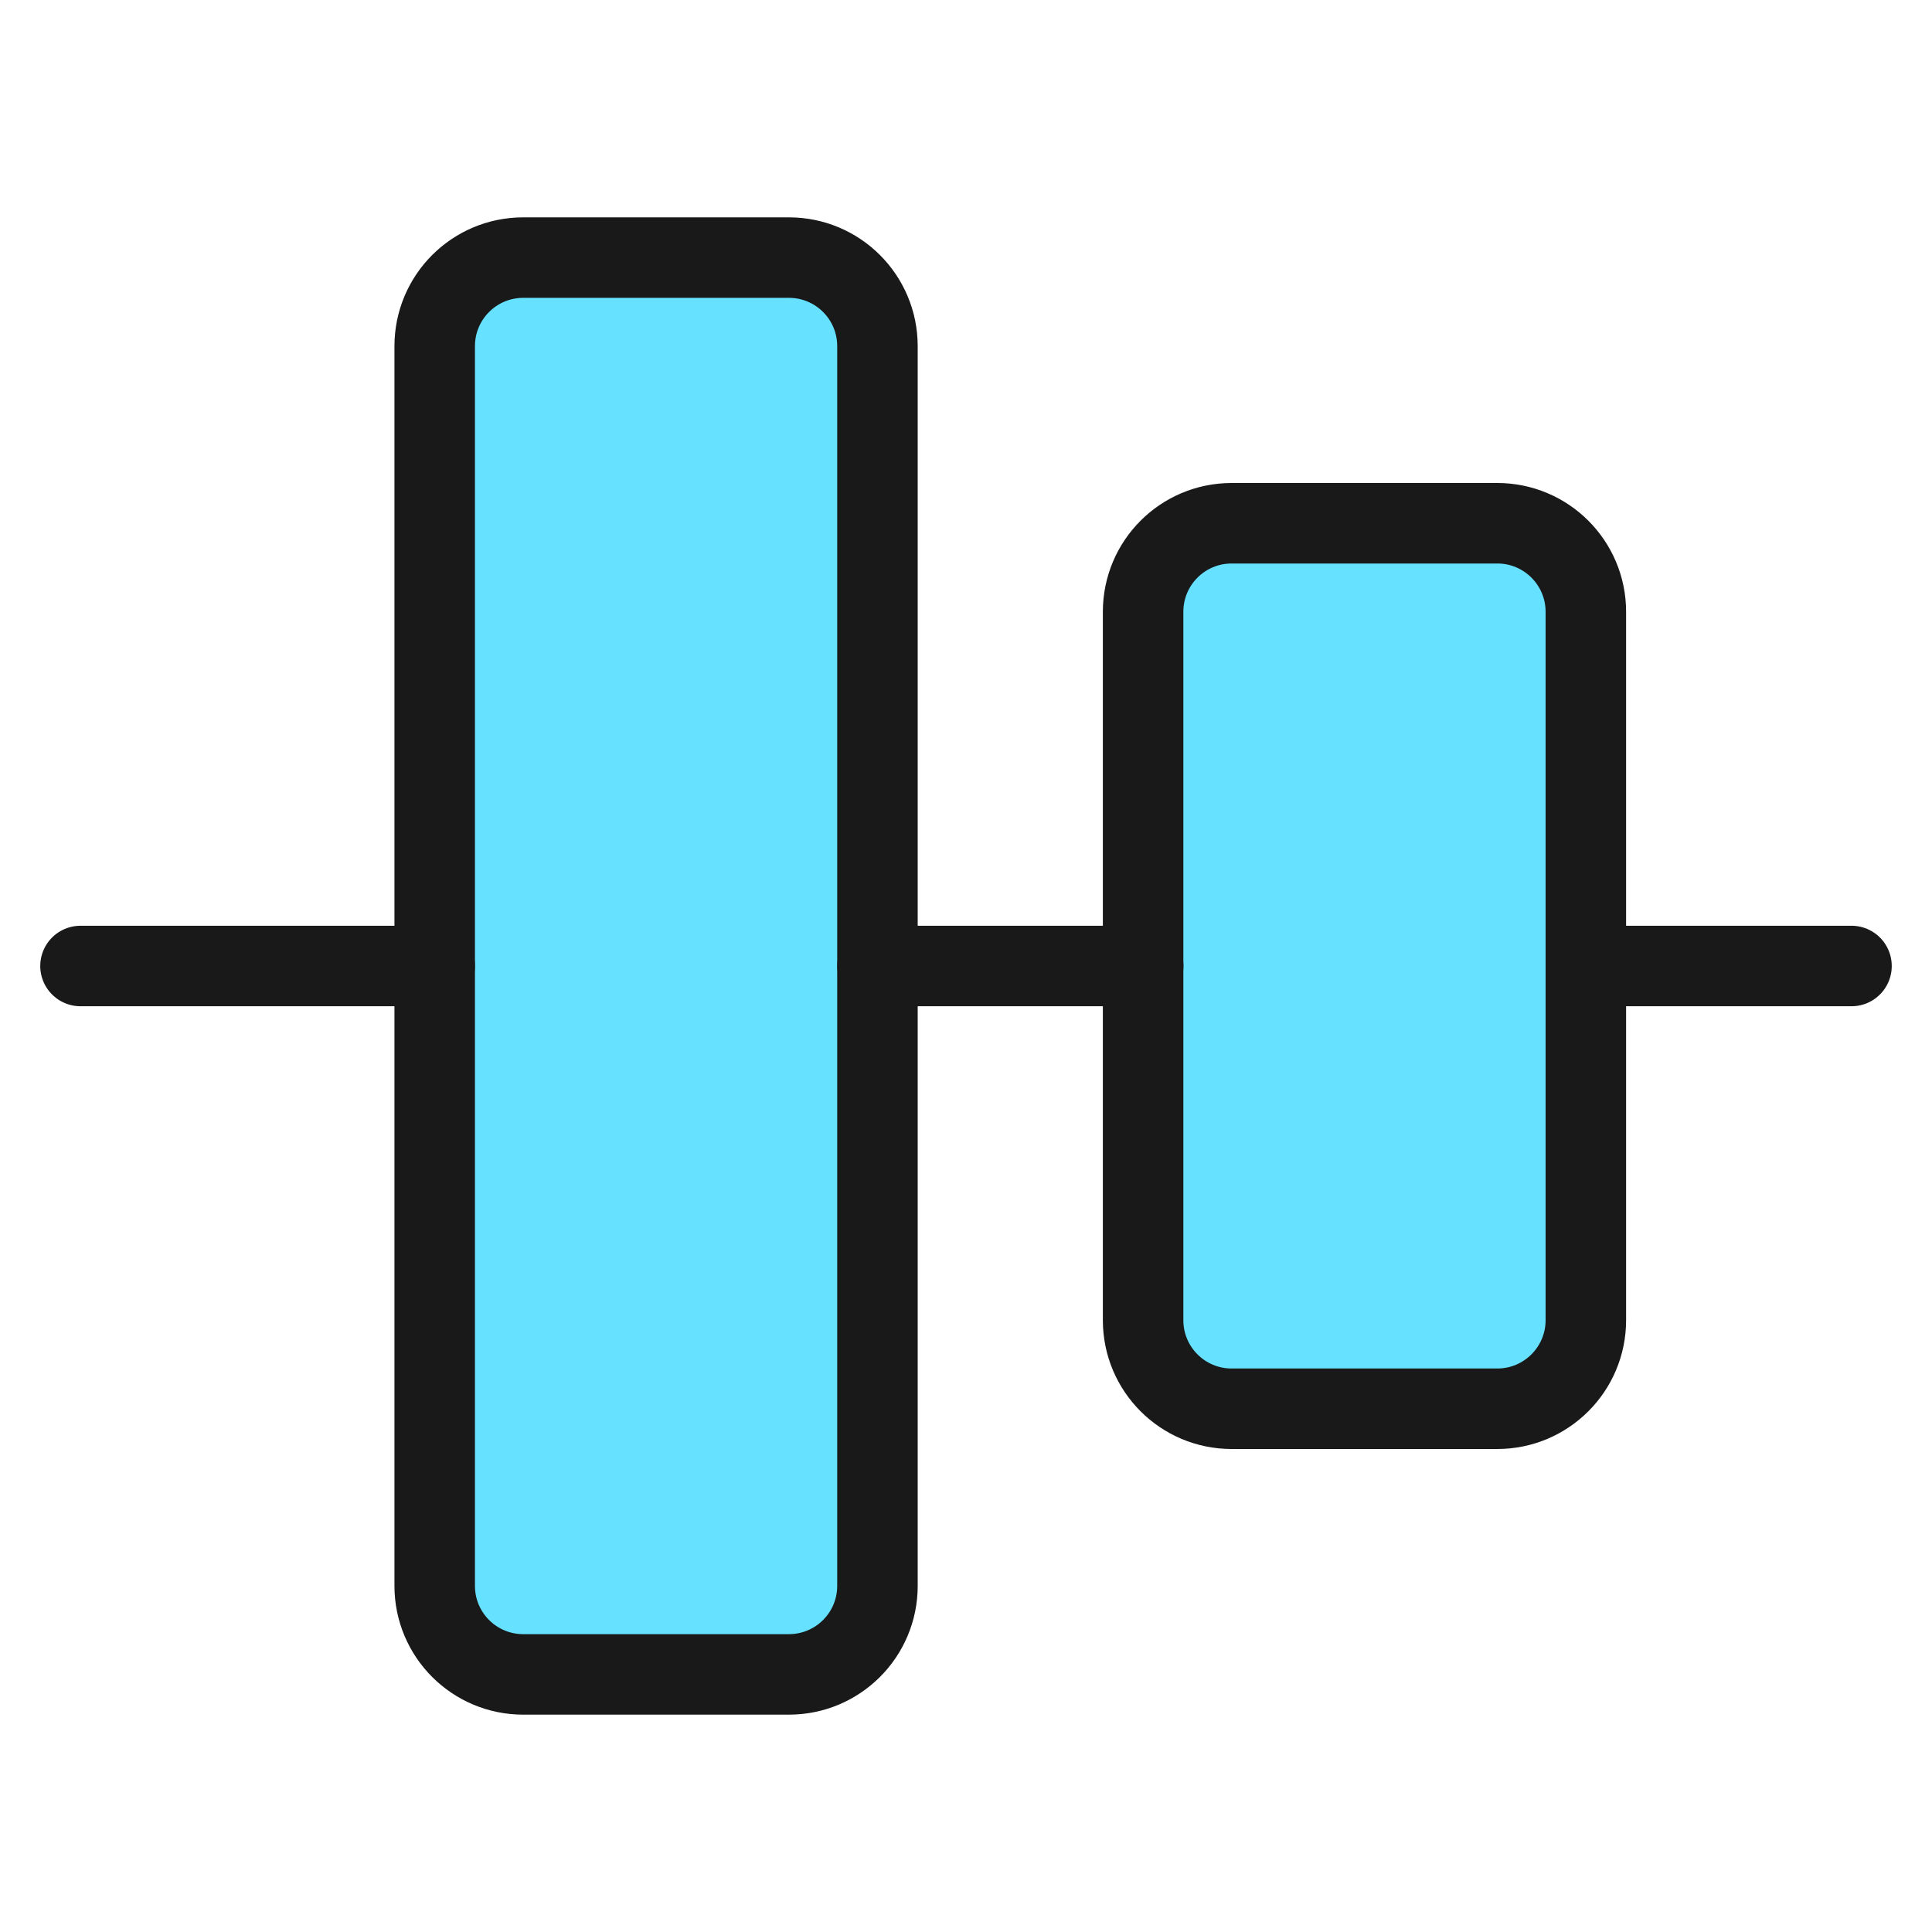 <svg xmlns="http://www.w3.org/2000/svg" fill="none" viewBox="0 0 24 24" id="Align-Middle--Streamline-Ultimate">
  <desc>
    Align Middle Streamline Icon: https://streamlinehq.com
  </desc>
  <path fill="#66e1ff" d="M18.6 6.5c0.608 0 1.1 0.493 1.1 1.1V16.4c0 0.607 -0.492 1.1 -1.1 1.1h-3.3c-0.608 0 -1.1 -0.492 -1.1 -1.1V7.6c0 -0.608 0.492 -1.1 1.1 -1.1h3.3Z" stroke-width="1"></path>
  <path fill="#66e1ff" d="M9.8 3.2c0.608 0 1.1 0.492 1.1 1.1V19.7c0 0.608 -0.492 1.1 -1.1 1.1H6.5c-0.608 0 -1.1 -0.492 -1.1 -1.1V4.3c0 -0.608 0.492 -1.1 1.1 -1.1h3.3Z" stroke-width="1"></path>
  <path stroke="#191919" stroke-linecap="round" stroke-linejoin="round" d="M5.4 12H1" stroke-width="1"></path>
  <path stroke="#191919" stroke-linecap="round" stroke-linejoin="round" d="M14.201 12h-3.3" stroke-width="1"></path>
  <path stroke="#191919" stroke-linecap="round" stroke-linejoin="round" d="M23 12h-3.3" stroke-width="1"></path>
  <path stroke="#191919" stroke-linecap="round" stroke-linejoin="round" d="M18.6 6.5c0.608 0 1.1 0.493 1.1 1.1V16.4c0 0.607 -0.492 1.1 -1.1 1.1h-3.3c-0.608 0 -1.1 -0.492 -1.1 -1.1V7.6c0 -0.608 0.492 -1.1 1.1 -1.1h3.3Z" stroke-width="1"></path>
  <path stroke="#191919" stroke-linecap="round" stroke-linejoin="round" d="M9.8 3.2c0.608 0 1.1 0.492 1.1 1.1V19.7c0 0.608 -0.492 1.1 -1.1 1.1H6.5c-0.608 0 -1.1 -0.492 -1.1 -1.1V4.3c0 -0.608 0.492 -1.1 1.1 -1.1h3.3Z" stroke-width="1"></path>
</svg>